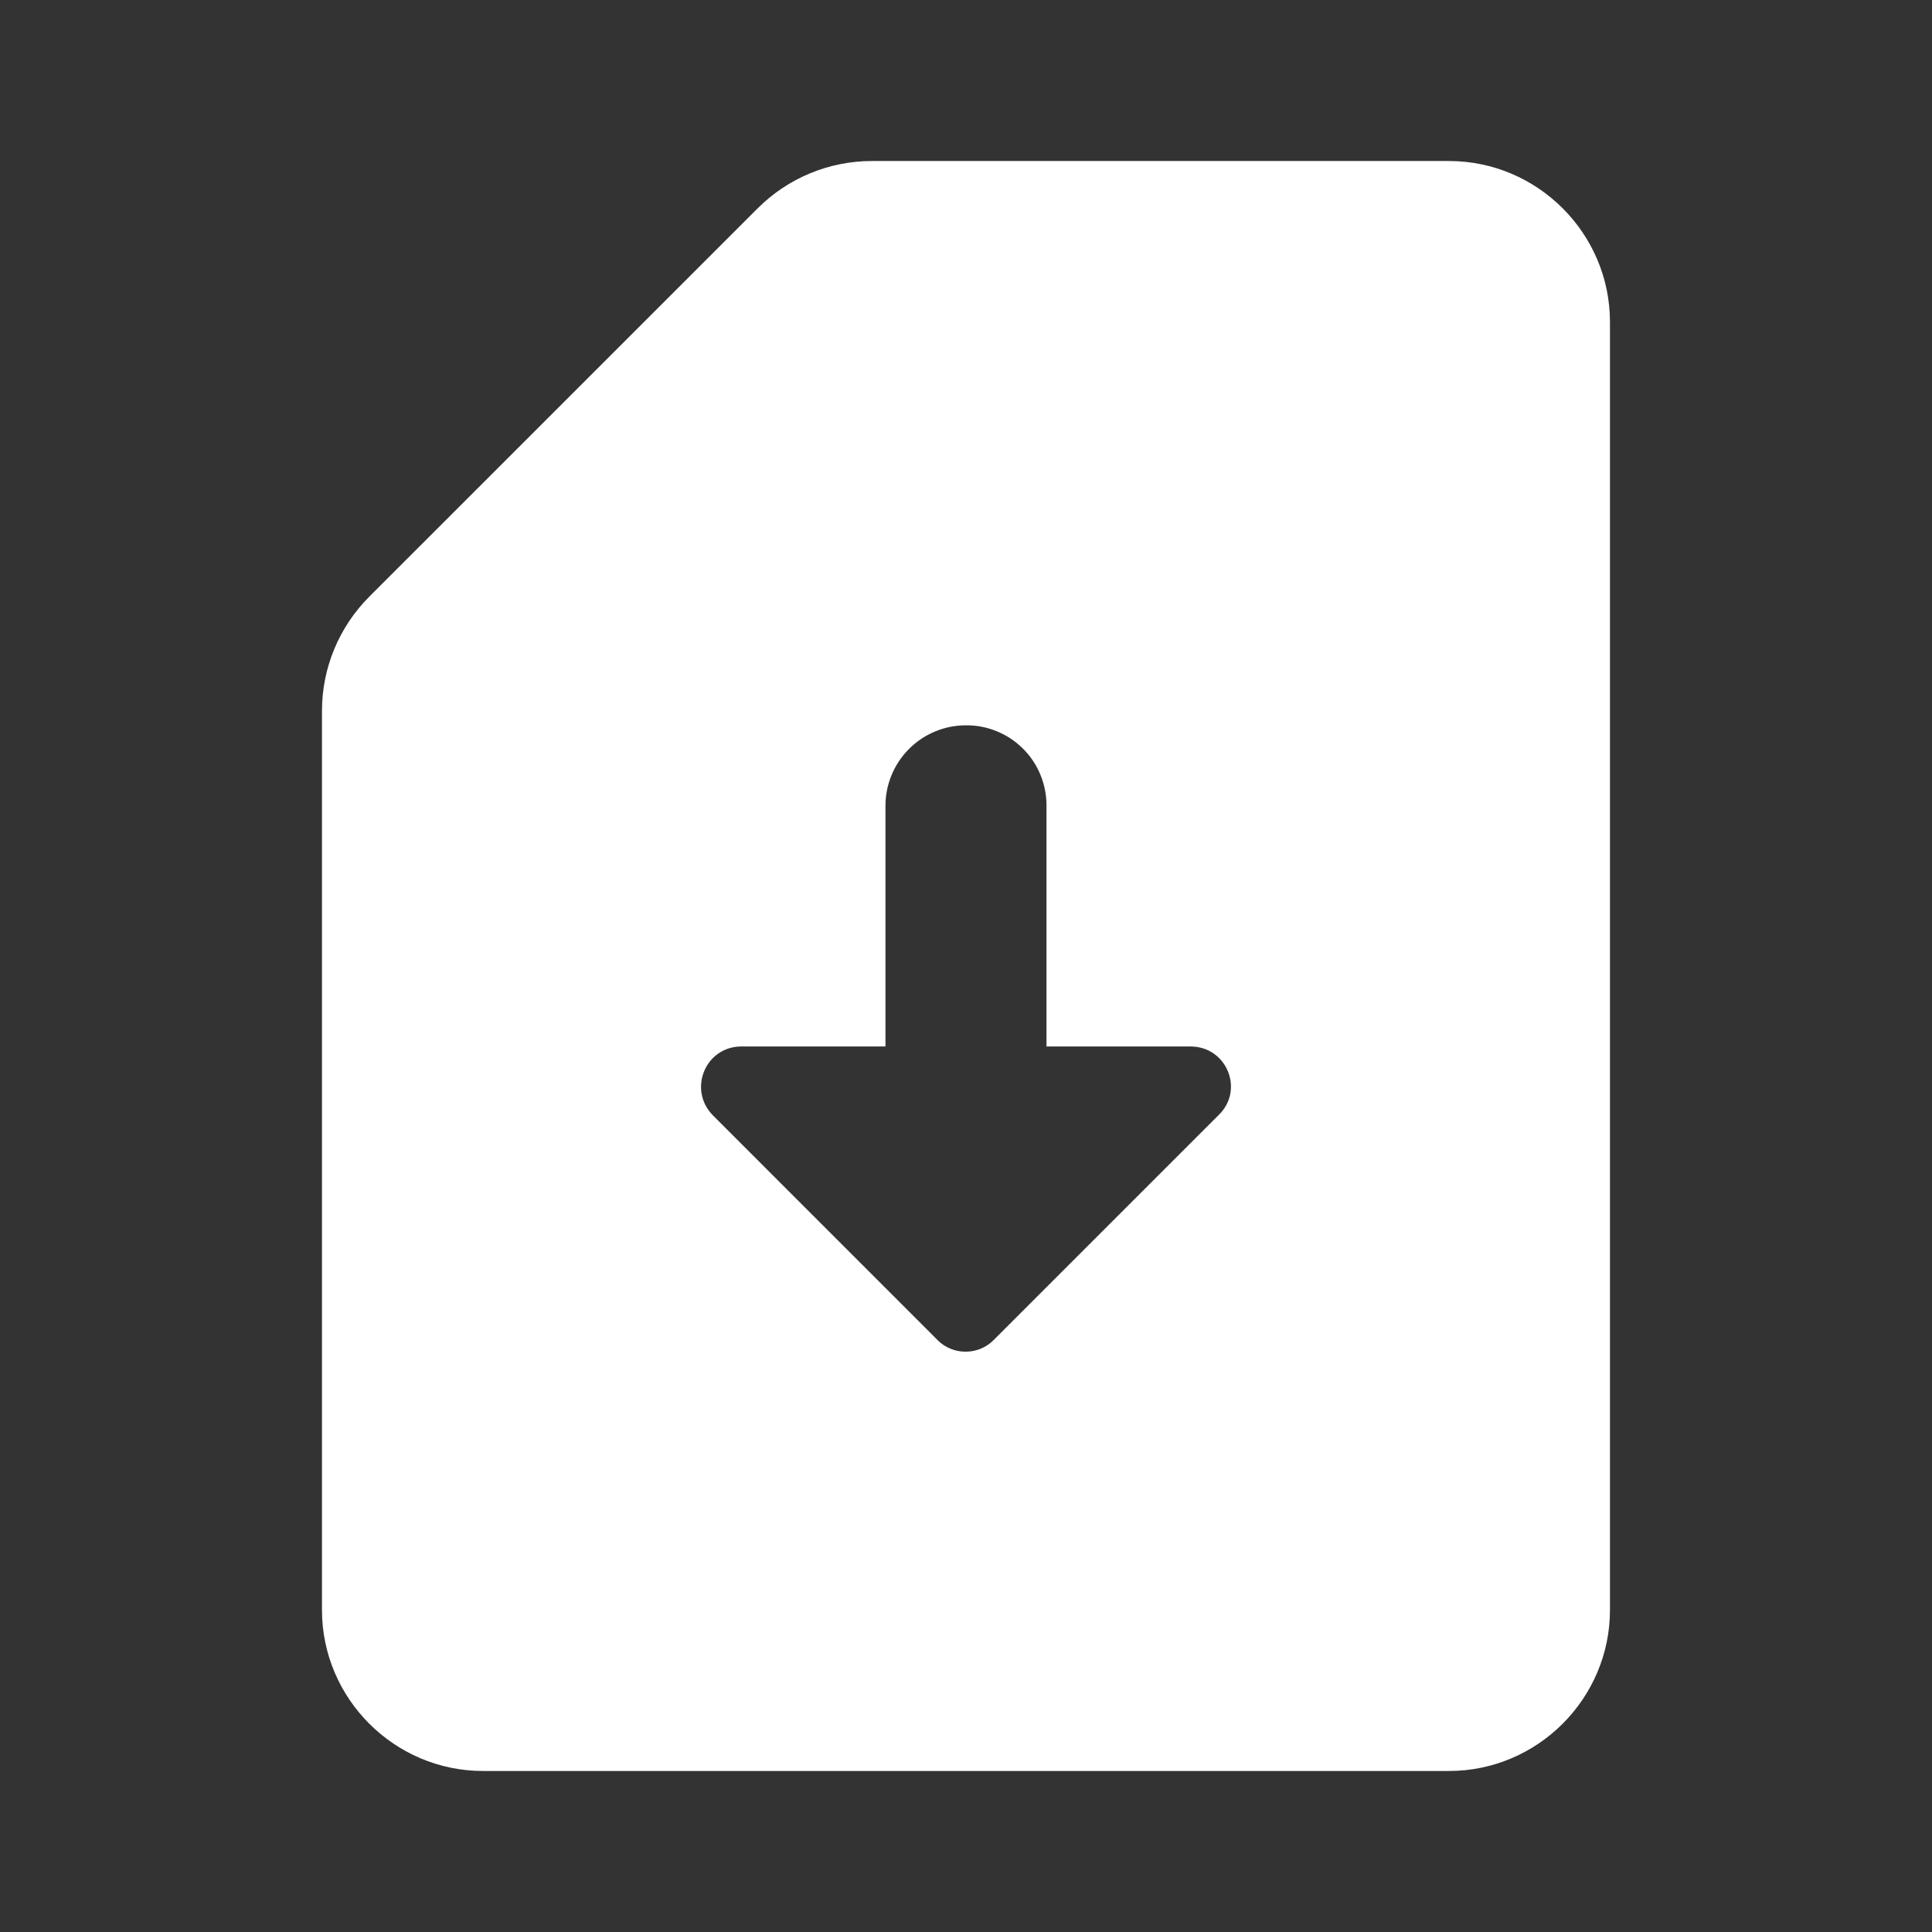 <svg width="35" height="35" viewBox="0 0 35 35" fill="none" xmlns="http://www.w3.org/2000/svg">
<rect x="0" y="0" width="35" height="35" fill="#333333" stroke="none"/>
<g id="ic:round-sim-card-download">
<path id="Vector" d="M26.25 2.917H15.793C15.021 2.917 14.277 3.223 13.723 3.777L6.693 10.806C6.139 11.36 5.833 12.104 5.833 12.877V29.167C5.833 30.771 7.146 32.083 8.75 32.083H26.25C27.854 32.083 29.166 30.771 29.166 29.167V5.833C29.166 4.229 27.854 2.917 26.25 2.917ZM16.989 24.281L12.921 20.212C12.454 19.746 12.775 18.958 13.431 18.958H16.041V14.598C16.041 14.214 16.193 13.845 16.463 13.572C16.734 13.299 17.101 13.143 17.485 13.14C17.678 13.136 17.87 13.172 18.049 13.244C18.229 13.316 18.392 13.423 18.529 13.559C18.666 13.694 18.775 13.856 18.848 14.035C18.922 14.213 18.959 14.405 18.958 14.598V18.958H21.568C22.225 18.958 22.546 19.746 22.079 20.198L18.01 24.267C17.733 24.558 17.266 24.558 16.989 24.281Z" fill="white"/>
</g>
</svg>
